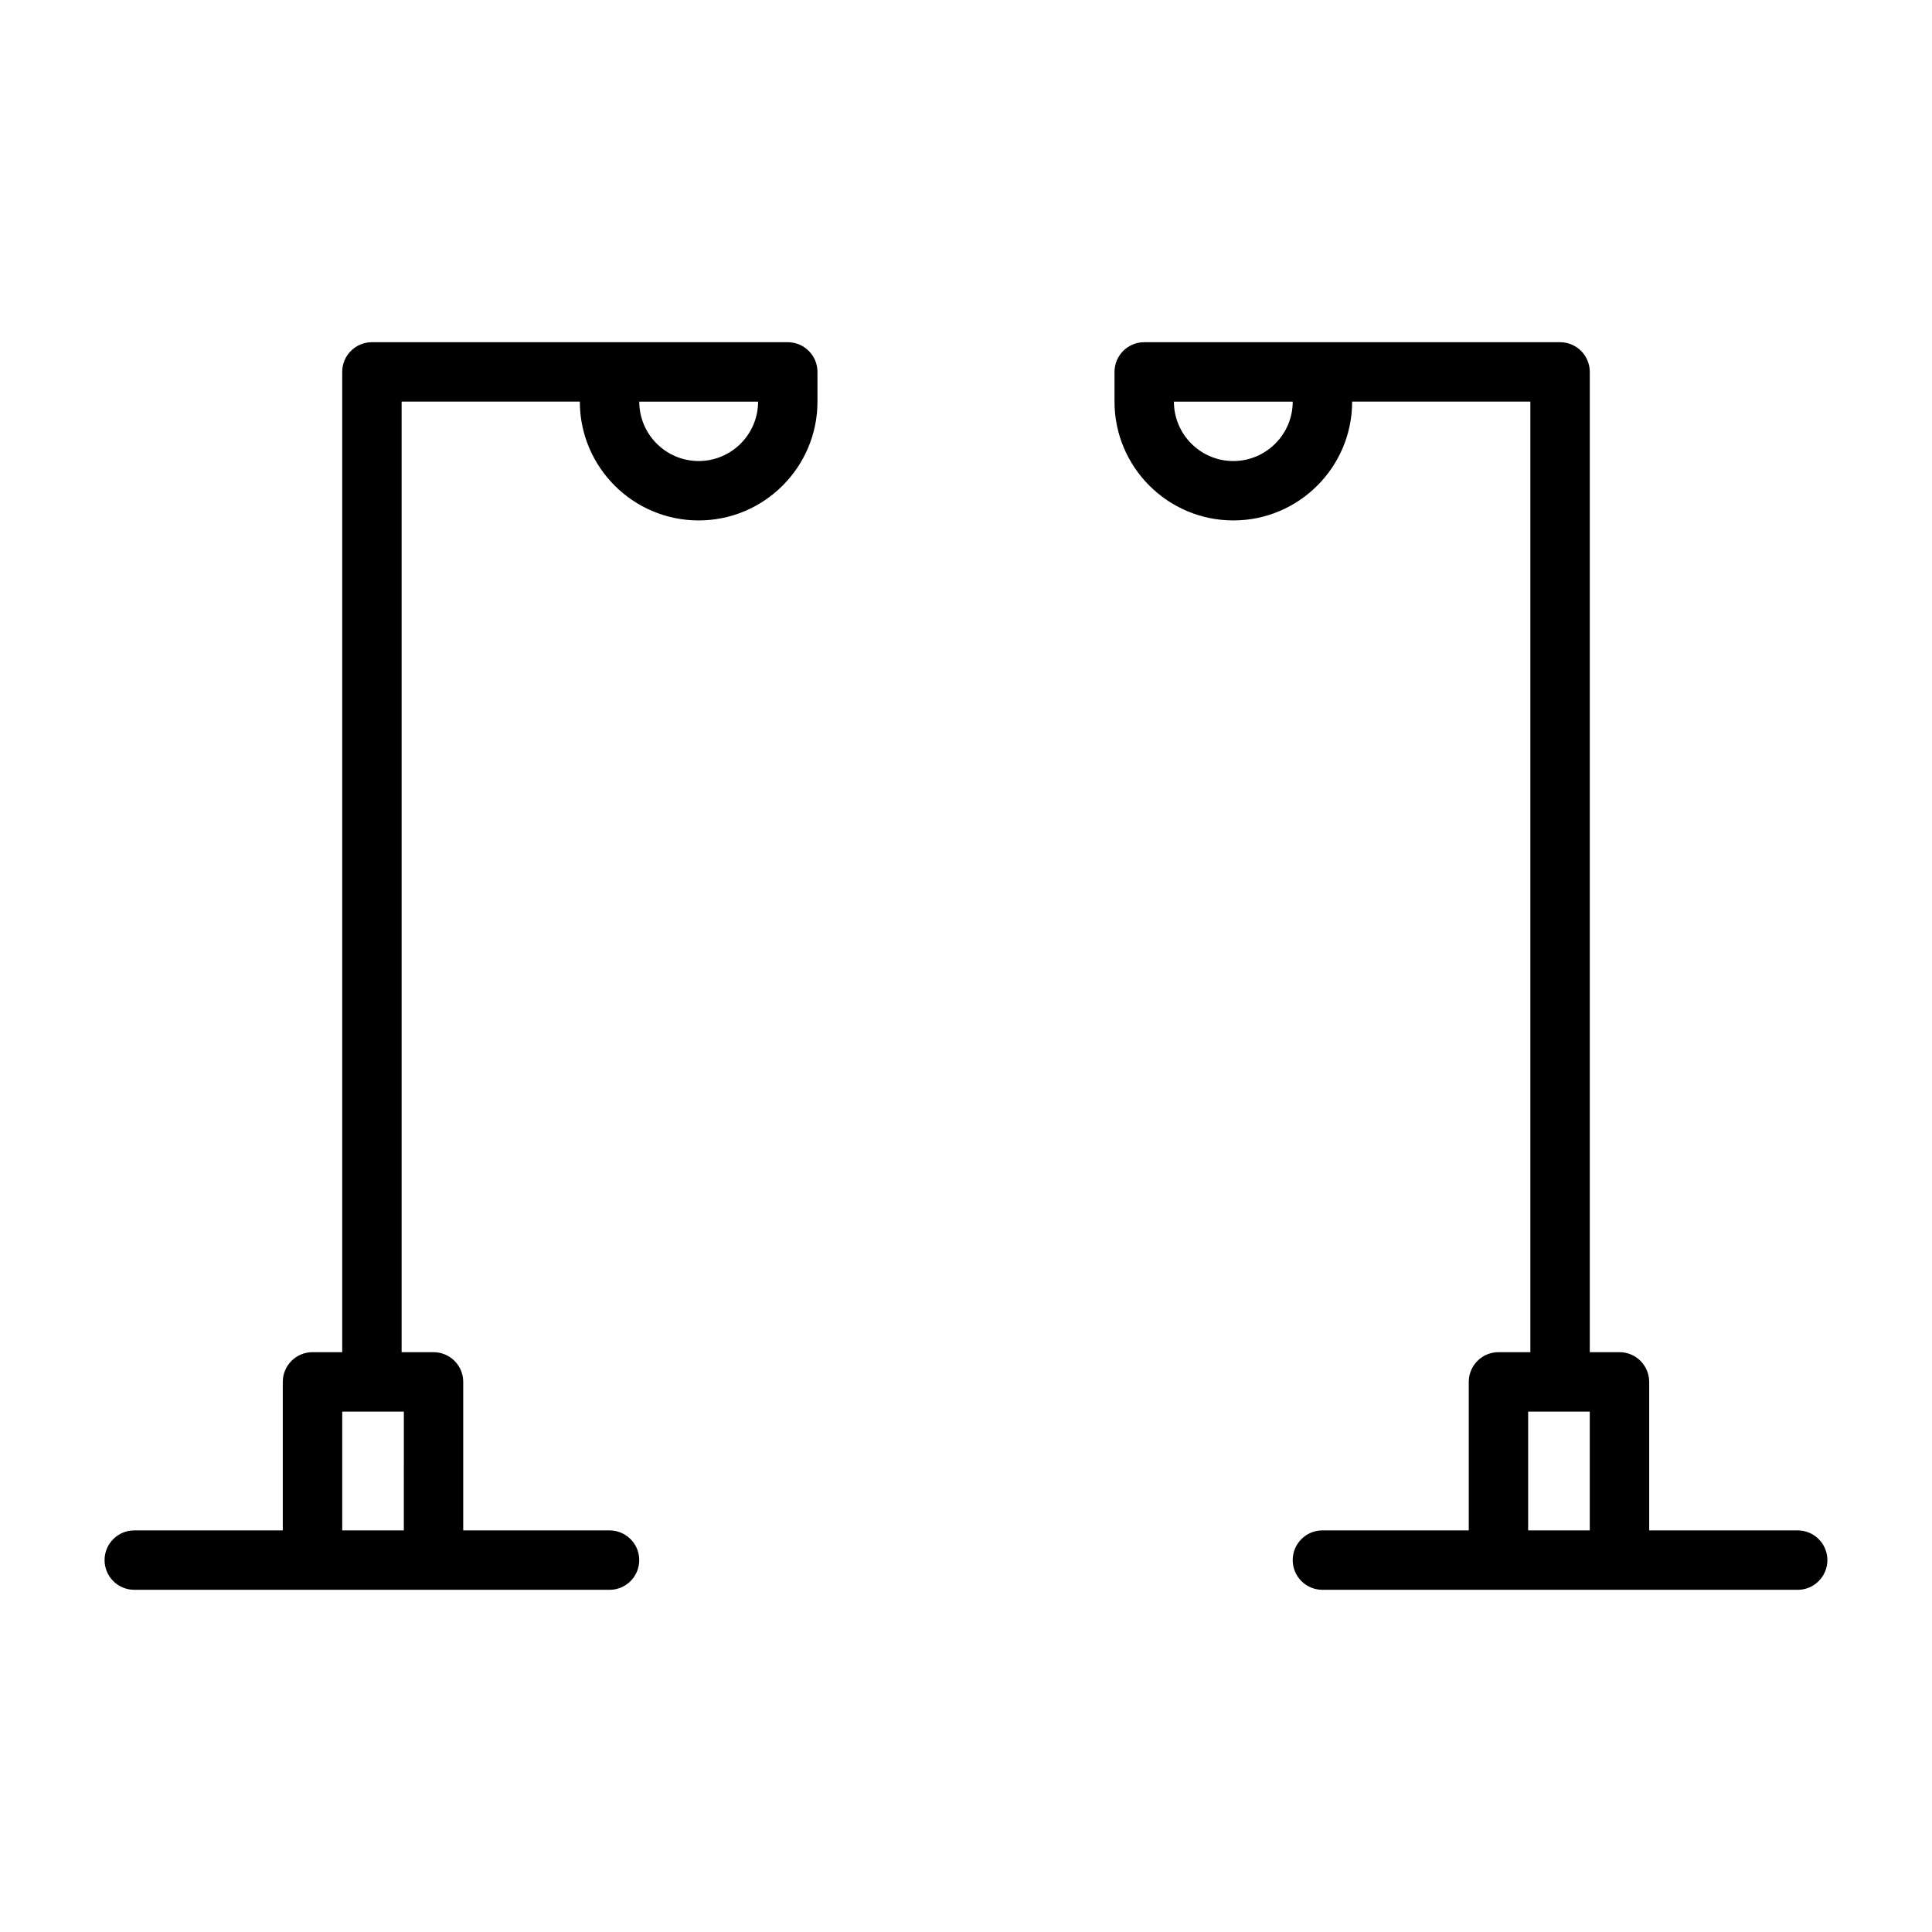 <?xml version="1.0" encoding="UTF-8"?>
<!-- Uploaded to: ICON Repo, www.svgrepo.com, Generator: ICON Repo Mixer Tools -->
<svg fill="#000000" width="800px" height="800px" version="1.1" viewBox="144 144 512 512" xmlns="http://www.w3.org/2000/svg">
 <g>
  <path d="m352.77 234.69h-110.21c-4.348 0-7.871 3.523-7.871 7.871v259.78h-7.875c-4.344 0-7.871 3.527-7.871 7.871v39.359h-39.359c-4.344 0-7.871 3.527-7.871 7.871s3.527 7.871 7.871 7.871h79.301l46.652 0.004c4.344 0 7.871-3.527 7.871-7.871s-3.527-7.871-7.871-7.871l-38.777-0.004v-39.359c0-4.344-3.527-7.871-7.871-7.871h-8.457v-251.91h47.23c0 17.367 14.121 31.488 31.488 31.488 17.367 0 31.488-14.121 31.488-31.488v-7.871c0-4.348-3.523-7.871-7.871-7.871zm-101.75 314.88h-16.324v-31.488h16.328zm78.137-283.39c-8.676 0-15.742-7.07-15.742-15.742h31.488c0 8.672-7.07 15.742-15.746 15.742z"/>
  <path d="m620.41 549.57h-39.359v-39.359c0-4.344-3.527-7.871-7.871-7.871h-7.871v-259.78c0-4.344-3.527-7.871-7.871-7.871h-110.21c-4.344 0-7.871 3.527-7.871 7.871v7.871c0 17.367 14.121 31.488 31.488 31.488 17.367 0 31.488-14.121 31.488-31.488h47.23v251.91h-8.453c-4.344 0-7.871 3.527-7.871 7.871v39.359h-38.785c-4.344 0-7.871 3.527-7.871 7.871s3.527 7.871 7.871 7.871h46.648l32.074 0.004h47.23c4.344 0 7.871-3.527 7.871-7.871 0.004-4.348-3.523-7.875-7.871-7.875zm-149.57-283.39c-8.676 0-15.742-7.07-15.742-15.742h31.488c-0.004 8.672-7.07 15.742-15.746 15.742zm78.137 283.39v-31.488h16.328v31.488z"/>
 </g>
</svg>